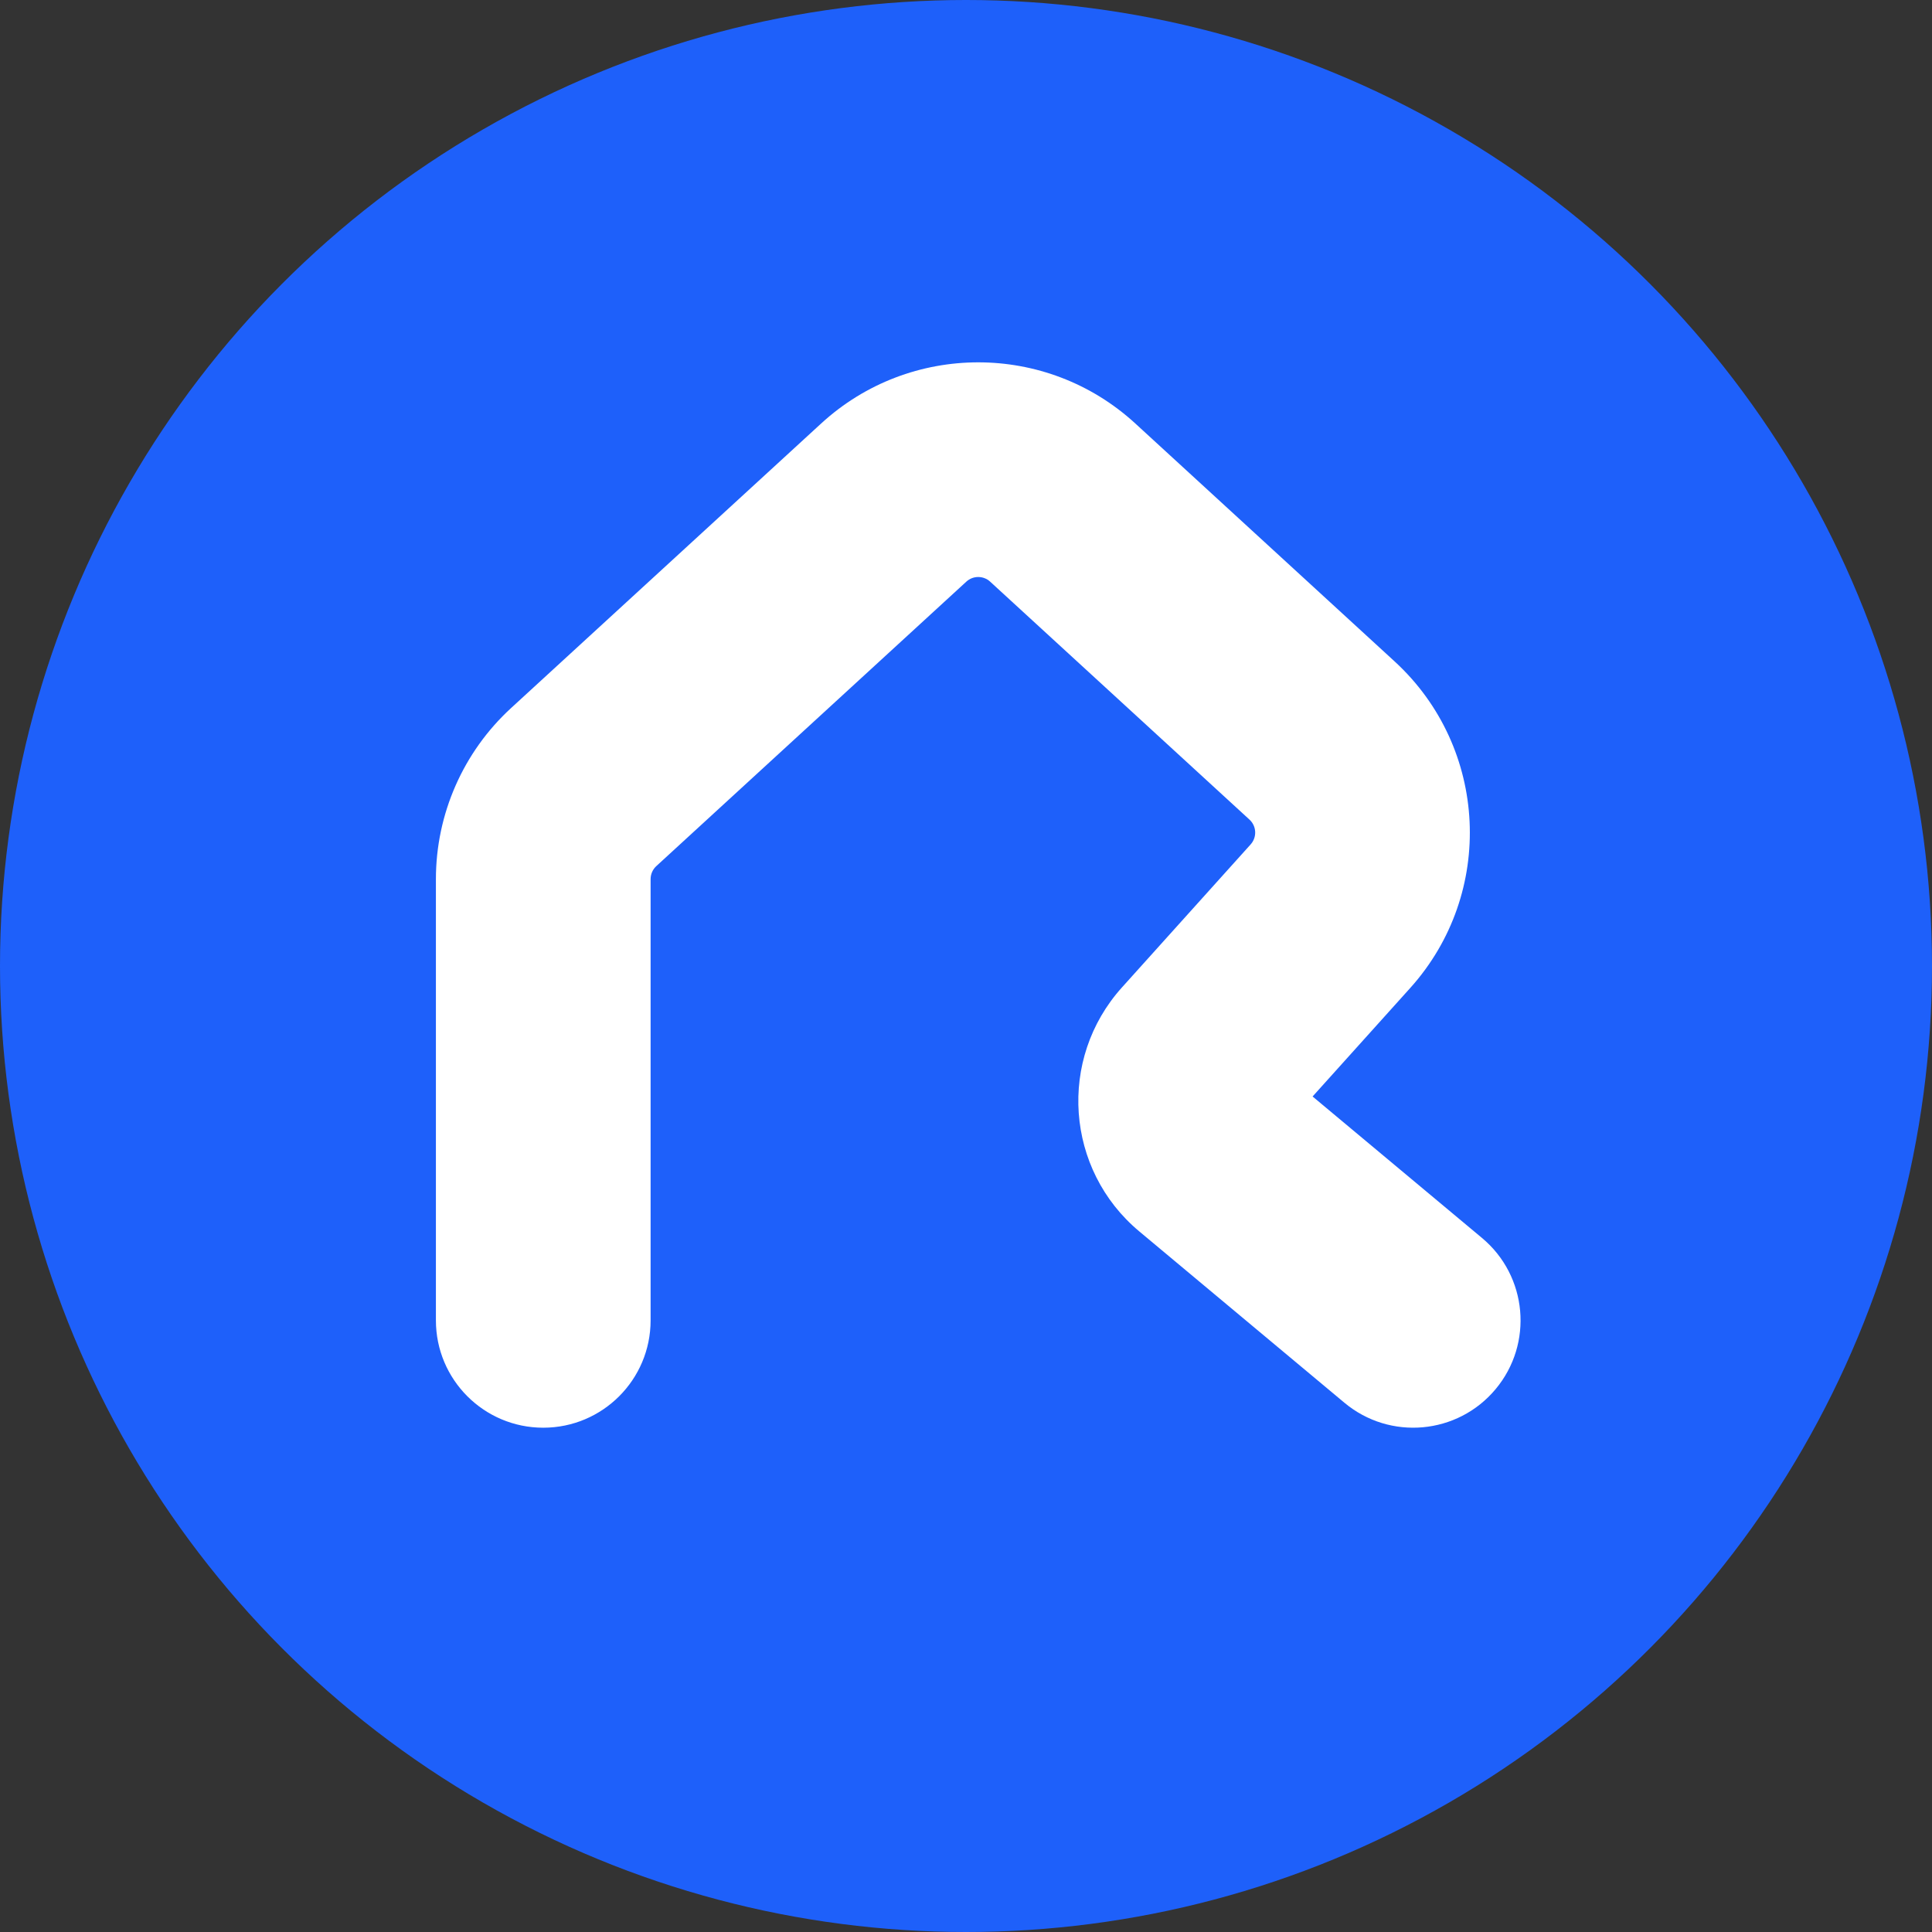 <svg width="48" height="48" viewBox="0 0 48 48" fill="none" xmlns="http://www.w3.org/2000/svg">
<rect x="0" y="0" width="48" height="48" fill="#333333" stroke="none"/>
<circle cx="24" cy="24" r="24" fill="#1E60FA"/>
<path fill-rule="evenodd" clip-rule="evenodd" d="M10.83 21.842C10.83 20.225 11.508 18.682 12.7 17.589L20.402 10.521C22.609 8.496 25.999 8.496 28.206 10.521L34.649 16.433C36.981 18.573 37.154 22.193 35.037 24.546L32.611 27.242L36.82 30.757C37.951 31.701 38.102 33.383 37.158 34.513C36.214 35.644 34.532 35.795 33.402 34.851L28.305 30.594C26.47 29.062 26.274 26.312 27.873 24.534L31.072 20.979C31.233 20.8 31.22 20.525 31.043 20.363L24.6 14.451C24.433 14.297 24.175 14.297 24.008 14.451L16.305 21.519C16.215 21.602 16.164 21.719 16.164 21.842L16.164 32.804C16.164 34.277 14.97 35.471 13.497 35.471C12.024 35.471 10.83 34.277 10.83 32.804L10.83 21.842Z" fill="white"/>
</svg>

